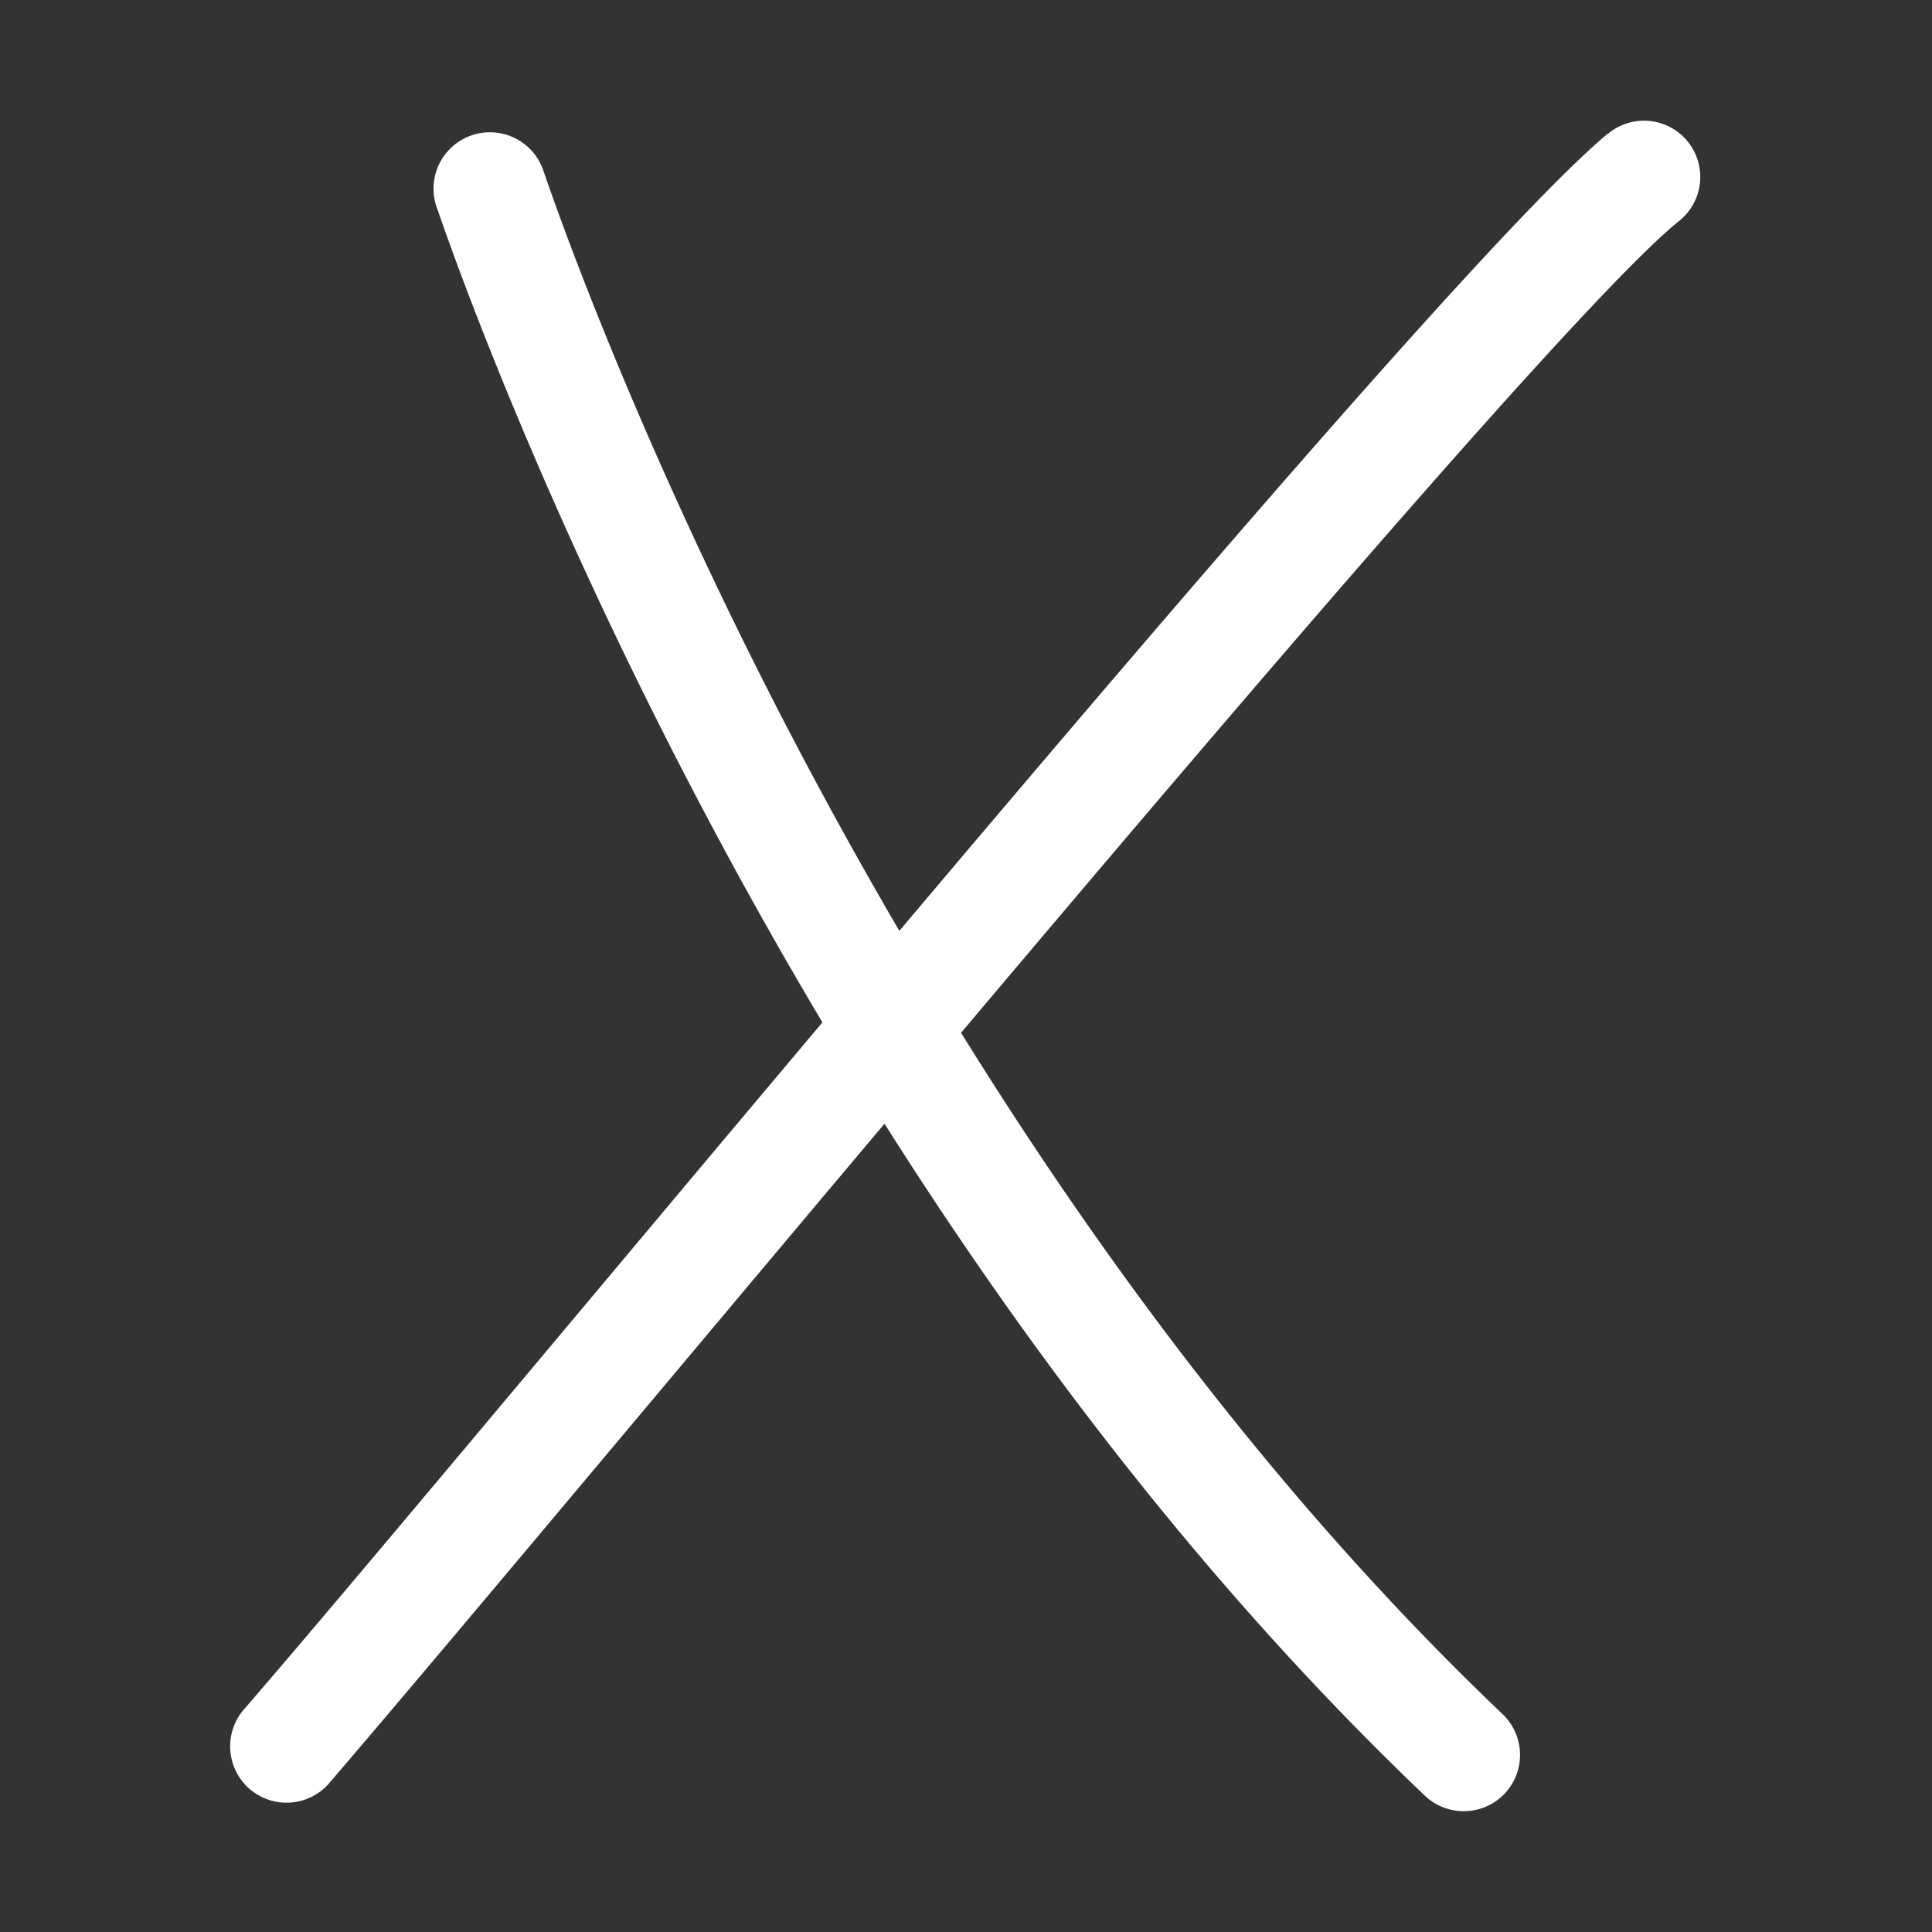 <svg xmlns="http://www.w3.org/2000/svg" version="1.1" xmlns:xlink="http://www.w3.org/1999/xlink" width="512" height="512" x="0" y="0" viewBox="0 0 16 16" style="enable-background:new 0 0 512 512" xml:space="preserve"><rect x="0" y="0" width="16" height="16" fill="#333333" stroke="none"/><g><path d="M13.977 1.172a.466.466 0 0 0-.657-.067v-.002c-.81.667-3.347 3.615-5.872 6.606a39.155 39.155 0 0 1-1.016-1.852C5.12 3.299 4.502 1.412 4.498 1.408a.467.467 0 0 0-.887.292c.01.02 1.031 3.128 3.2 6.767-1.975 2.345-3.85 4.6-4.777 5.674a.467.467 0 1 0 .706.61c.885-1.03 2.68-3.183 4.585-5.445 1.189 1.879 2.671 3.844 4.475 5.565a.468.468 0 0 0 .66-.016.467.467 0 0 0-.015-.658c-1.814-1.728-3.302-3.736-4.486-5.644 2.599-3.08 5.238-6.157 5.95-6.726a.466.466 0 0 0 .068-.655z" fill="#ffffff" opacity="1" data-original="#000000"></path></g></svg>